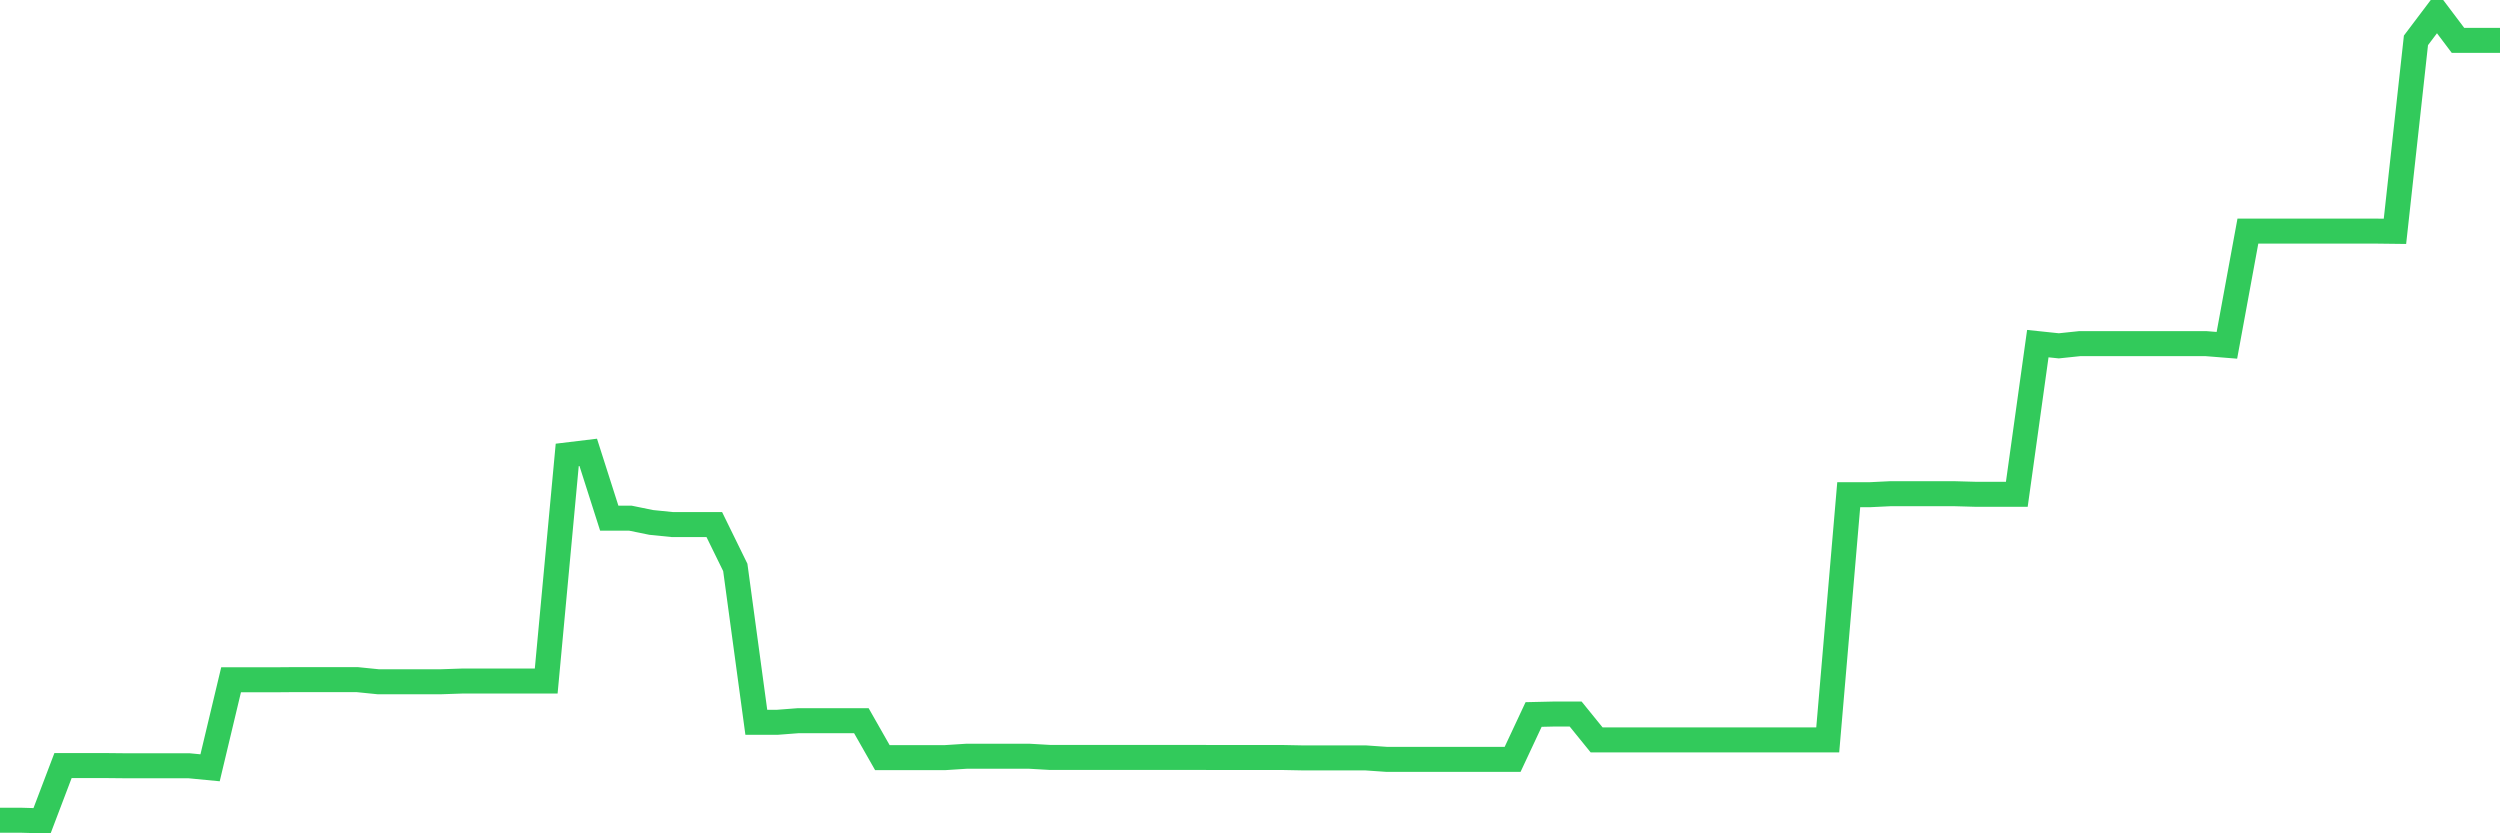 <svg
  xmlns="http://www.w3.org/2000/svg"
  xmlns:xlink="http://www.w3.org/1999/xlink"
  width="120"
  height="40"
  viewBox="0 0 120 40"
  preserveAspectRatio="none"
>
  <polyline
    points="0,39.371 1.008,39.371 2.017,39.4 3.025,36.747 4.034,36.747 5.042,36.747 6.05,36.757 7.059,36.757 8.067,36.757 9.076,36.757 10.084,36.854 11.092,32.63 12.101,32.63 13.109,32.63 14.118,32.622 15.126,32.622 16.134,32.622 17.143,32.622 18.151,32.724 19.16,32.724 20.168,32.724 21.176,32.724 22.185,32.69 23.193,32.69 24.202,32.69 25.21,32.69 26.218,32.69 27.227,21.835 28.235,21.713 29.244,24.871 30.252,24.871 31.261,25.077 32.269,25.179 33.277,25.179 34.286,25.179 35.294,27.236 36.303,34.67 37.311,34.67 38.319,34.593 39.328,34.593 40.336,34.593 41.345,34.593 42.353,36.365 43.361,36.365 44.37,36.365 45.378,36.365 46.387,36.3 47.395,36.3 48.403,36.3 49.412,36.3 50.42,36.358 51.429,36.358 52.437,36.358 53.445,36.358 54.454,36.358 55.462,36.358 56.471,36.358 57.479,36.358 58.487,36.359 59.496,36.359 60.504,36.359 61.513,36.359 62.521,36.379 63.529,36.379 64.538,36.379 65.546,36.379 66.555,36.449 67.563,36.449 68.571,36.449 69.58,36.449 70.588,36.45 71.597,36.45 72.605,36.45 73.613,34.296 74.622,34.273 75.63,34.273 76.639,35.516 77.647,35.516 78.655,35.516 79.664,35.516 80.672,35.516 81.681,35.516 82.689,35.516 83.697,35.516 84.706,35.516 85.714,35.516 86.723,35.516 87.731,35.516 88.739,23.746 89.748,23.746 90.756,23.697 91.765,23.697 92.773,23.697 93.782,23.697 94.79,23.725 95.798,23.725 96.807,23.725 97.815,16.494 98.824,16.6 99.832,16.494 100.84,16.494 101.849,16.494 102.857,16.494 103.866,16.494 104.874,16.494 105.882,16.494 106.891,16.575 107.899,11.092 108.908,11.092 109.916,11.092 110.924,11.092 111.933,11.092 112.941,11.092 113.95,11.092 114.958,11.104 115.966,1.937 116.975,0.6 117.983,1.937 118.992,1.937 120,1.937"
    fill="none"
    stroke="#32ca5b"
    stroke-width="1.2"
  >
  </polyline>
</svg>